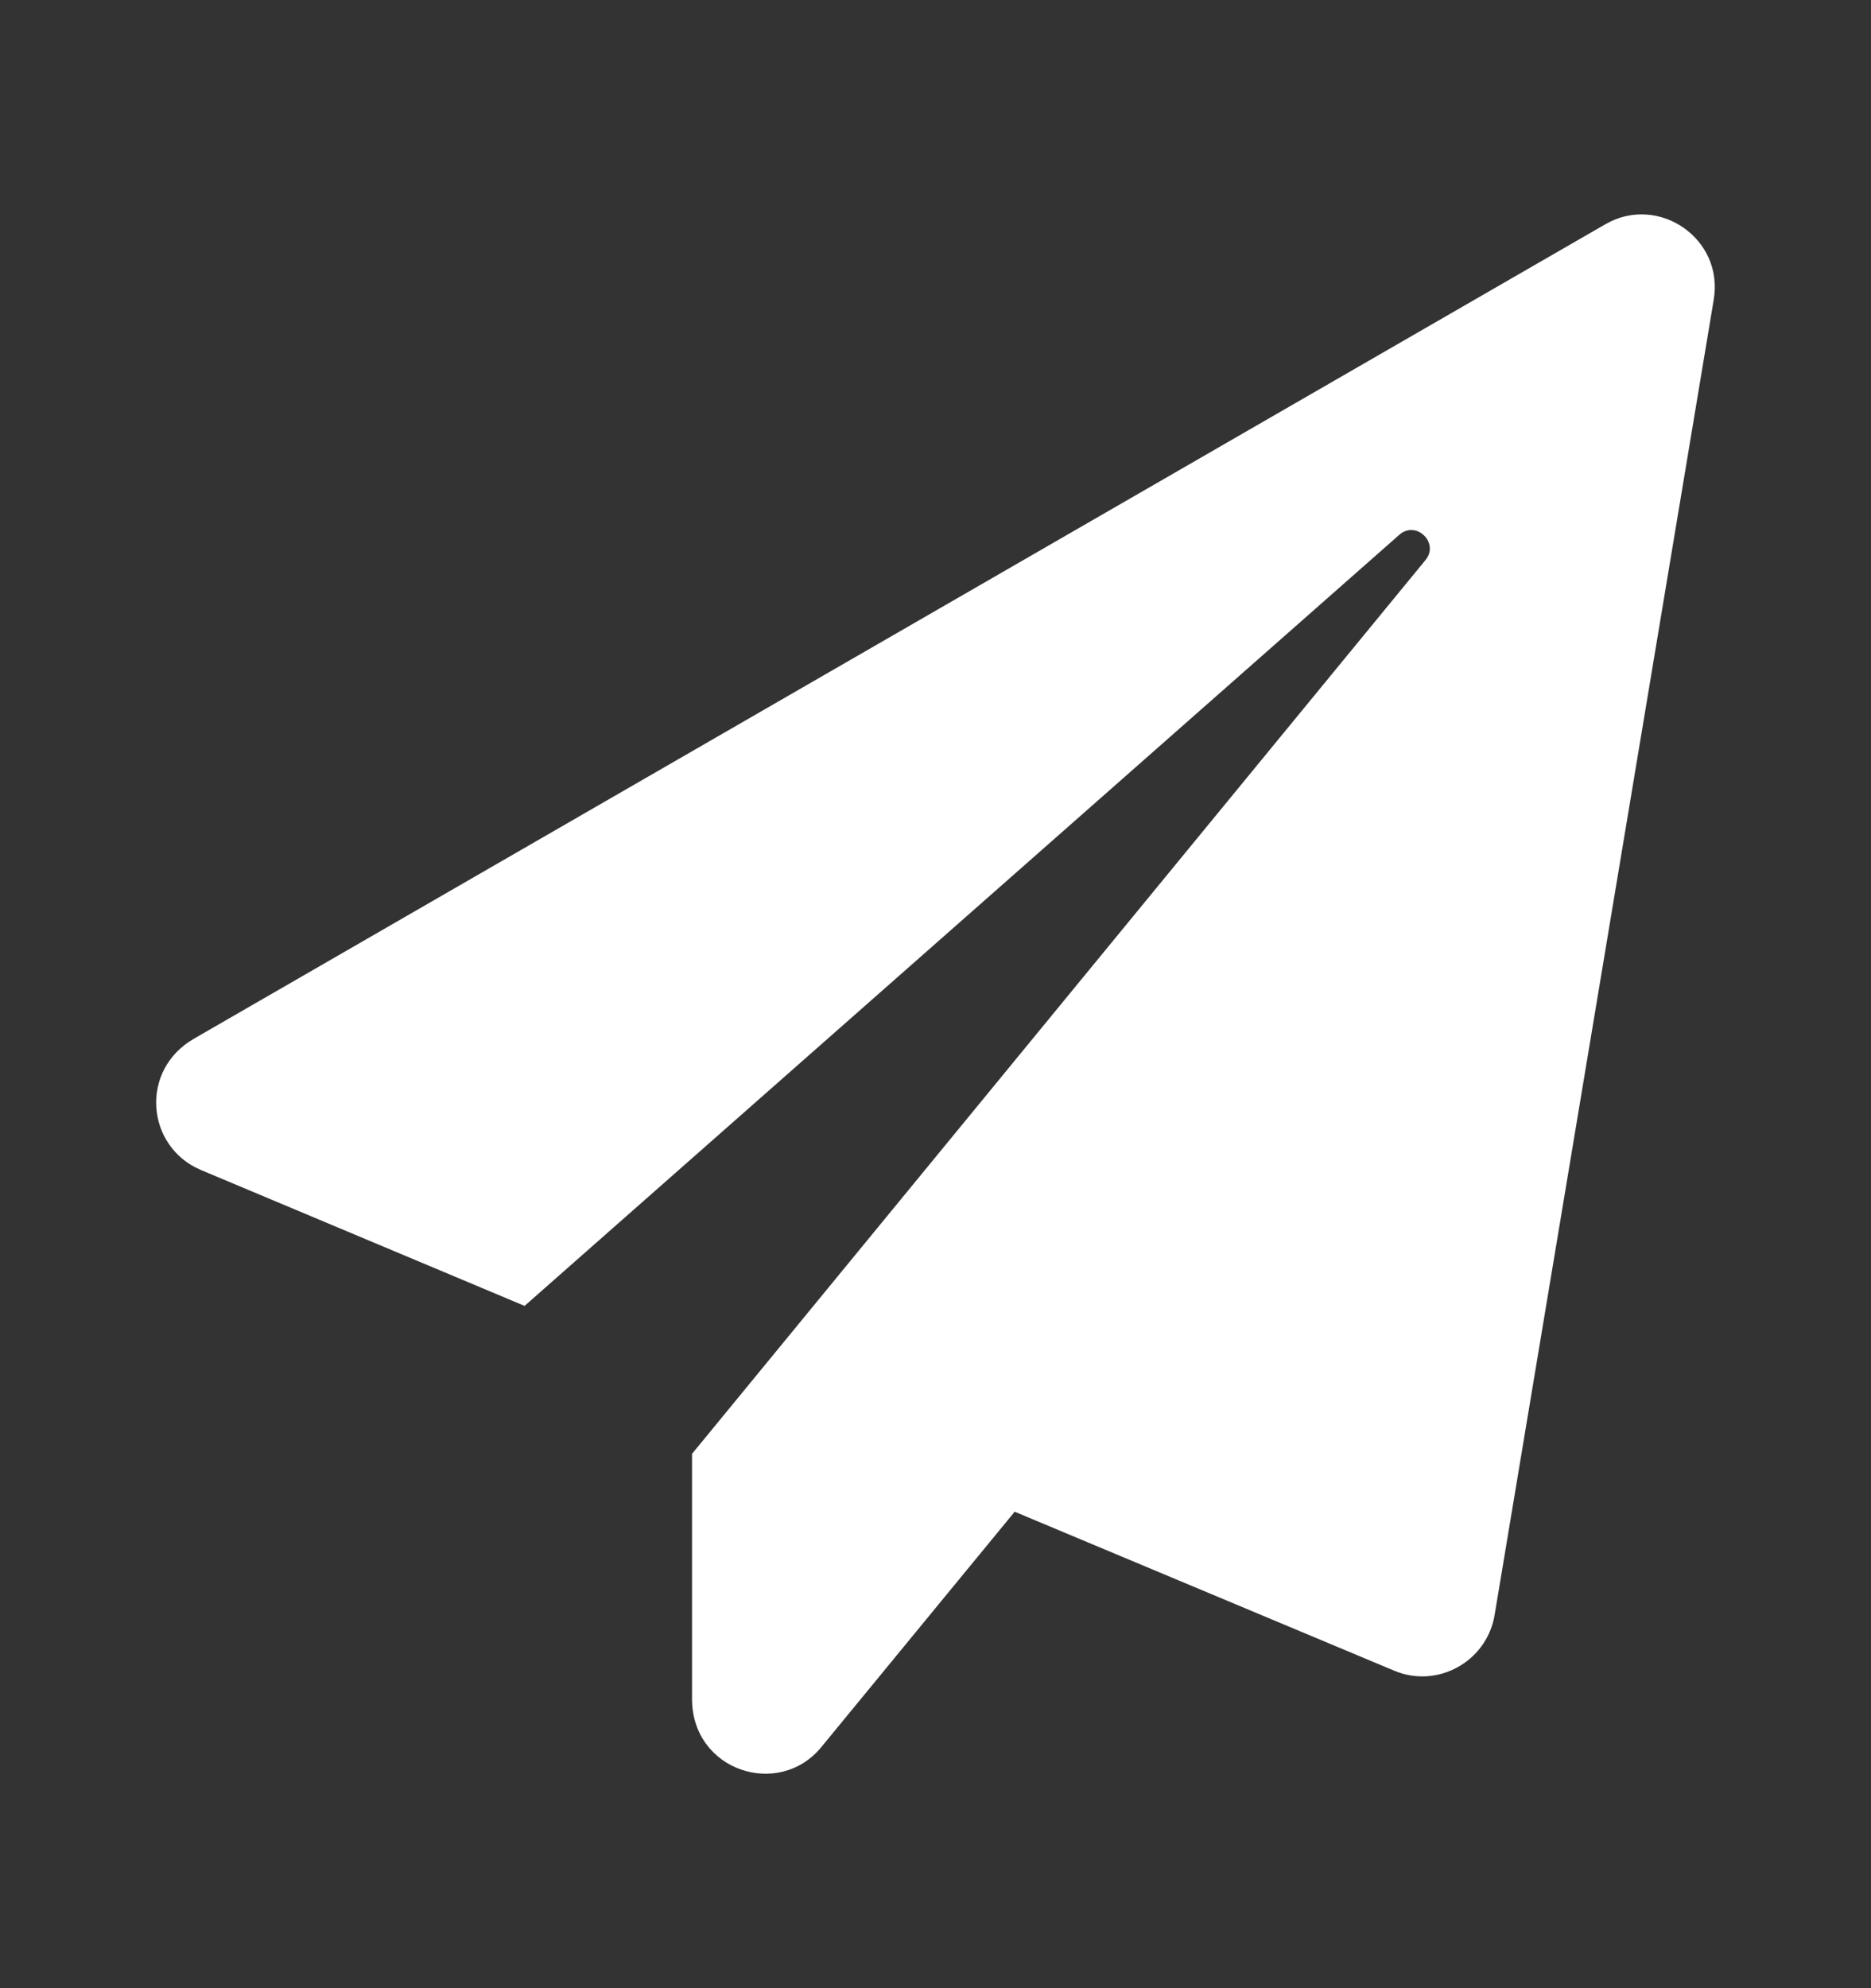 <svg
    width='16'
    height='17'
    viewBox='0 0 16 17'
    fill='none'
    xmlns='http://www.w3.org/2000/svg'
  >
    <rect x="0" y="0" width="16" height="17" fill="#333333" stroke="none"/>
    <path
      d='M13.729 1.917L1.661 8.88C1.189 9.15 1.249 9.806 1.718 10.004L4.486 11.166L11.966 4.573C12.109 4.446 12.312 4.641 12.19 4.789L5.918 12.431V14.527C5.918 15.141 6.66 15.383 7.024 14.938L8.677 12.926L11.922 14.285C12.291 14.441 12.713 14.209 12.781 13.811L14.655 2.563C14.744 2.037 14.179 1.657 13.729 1.917Z'
      fill='white'
    />
  </svg>